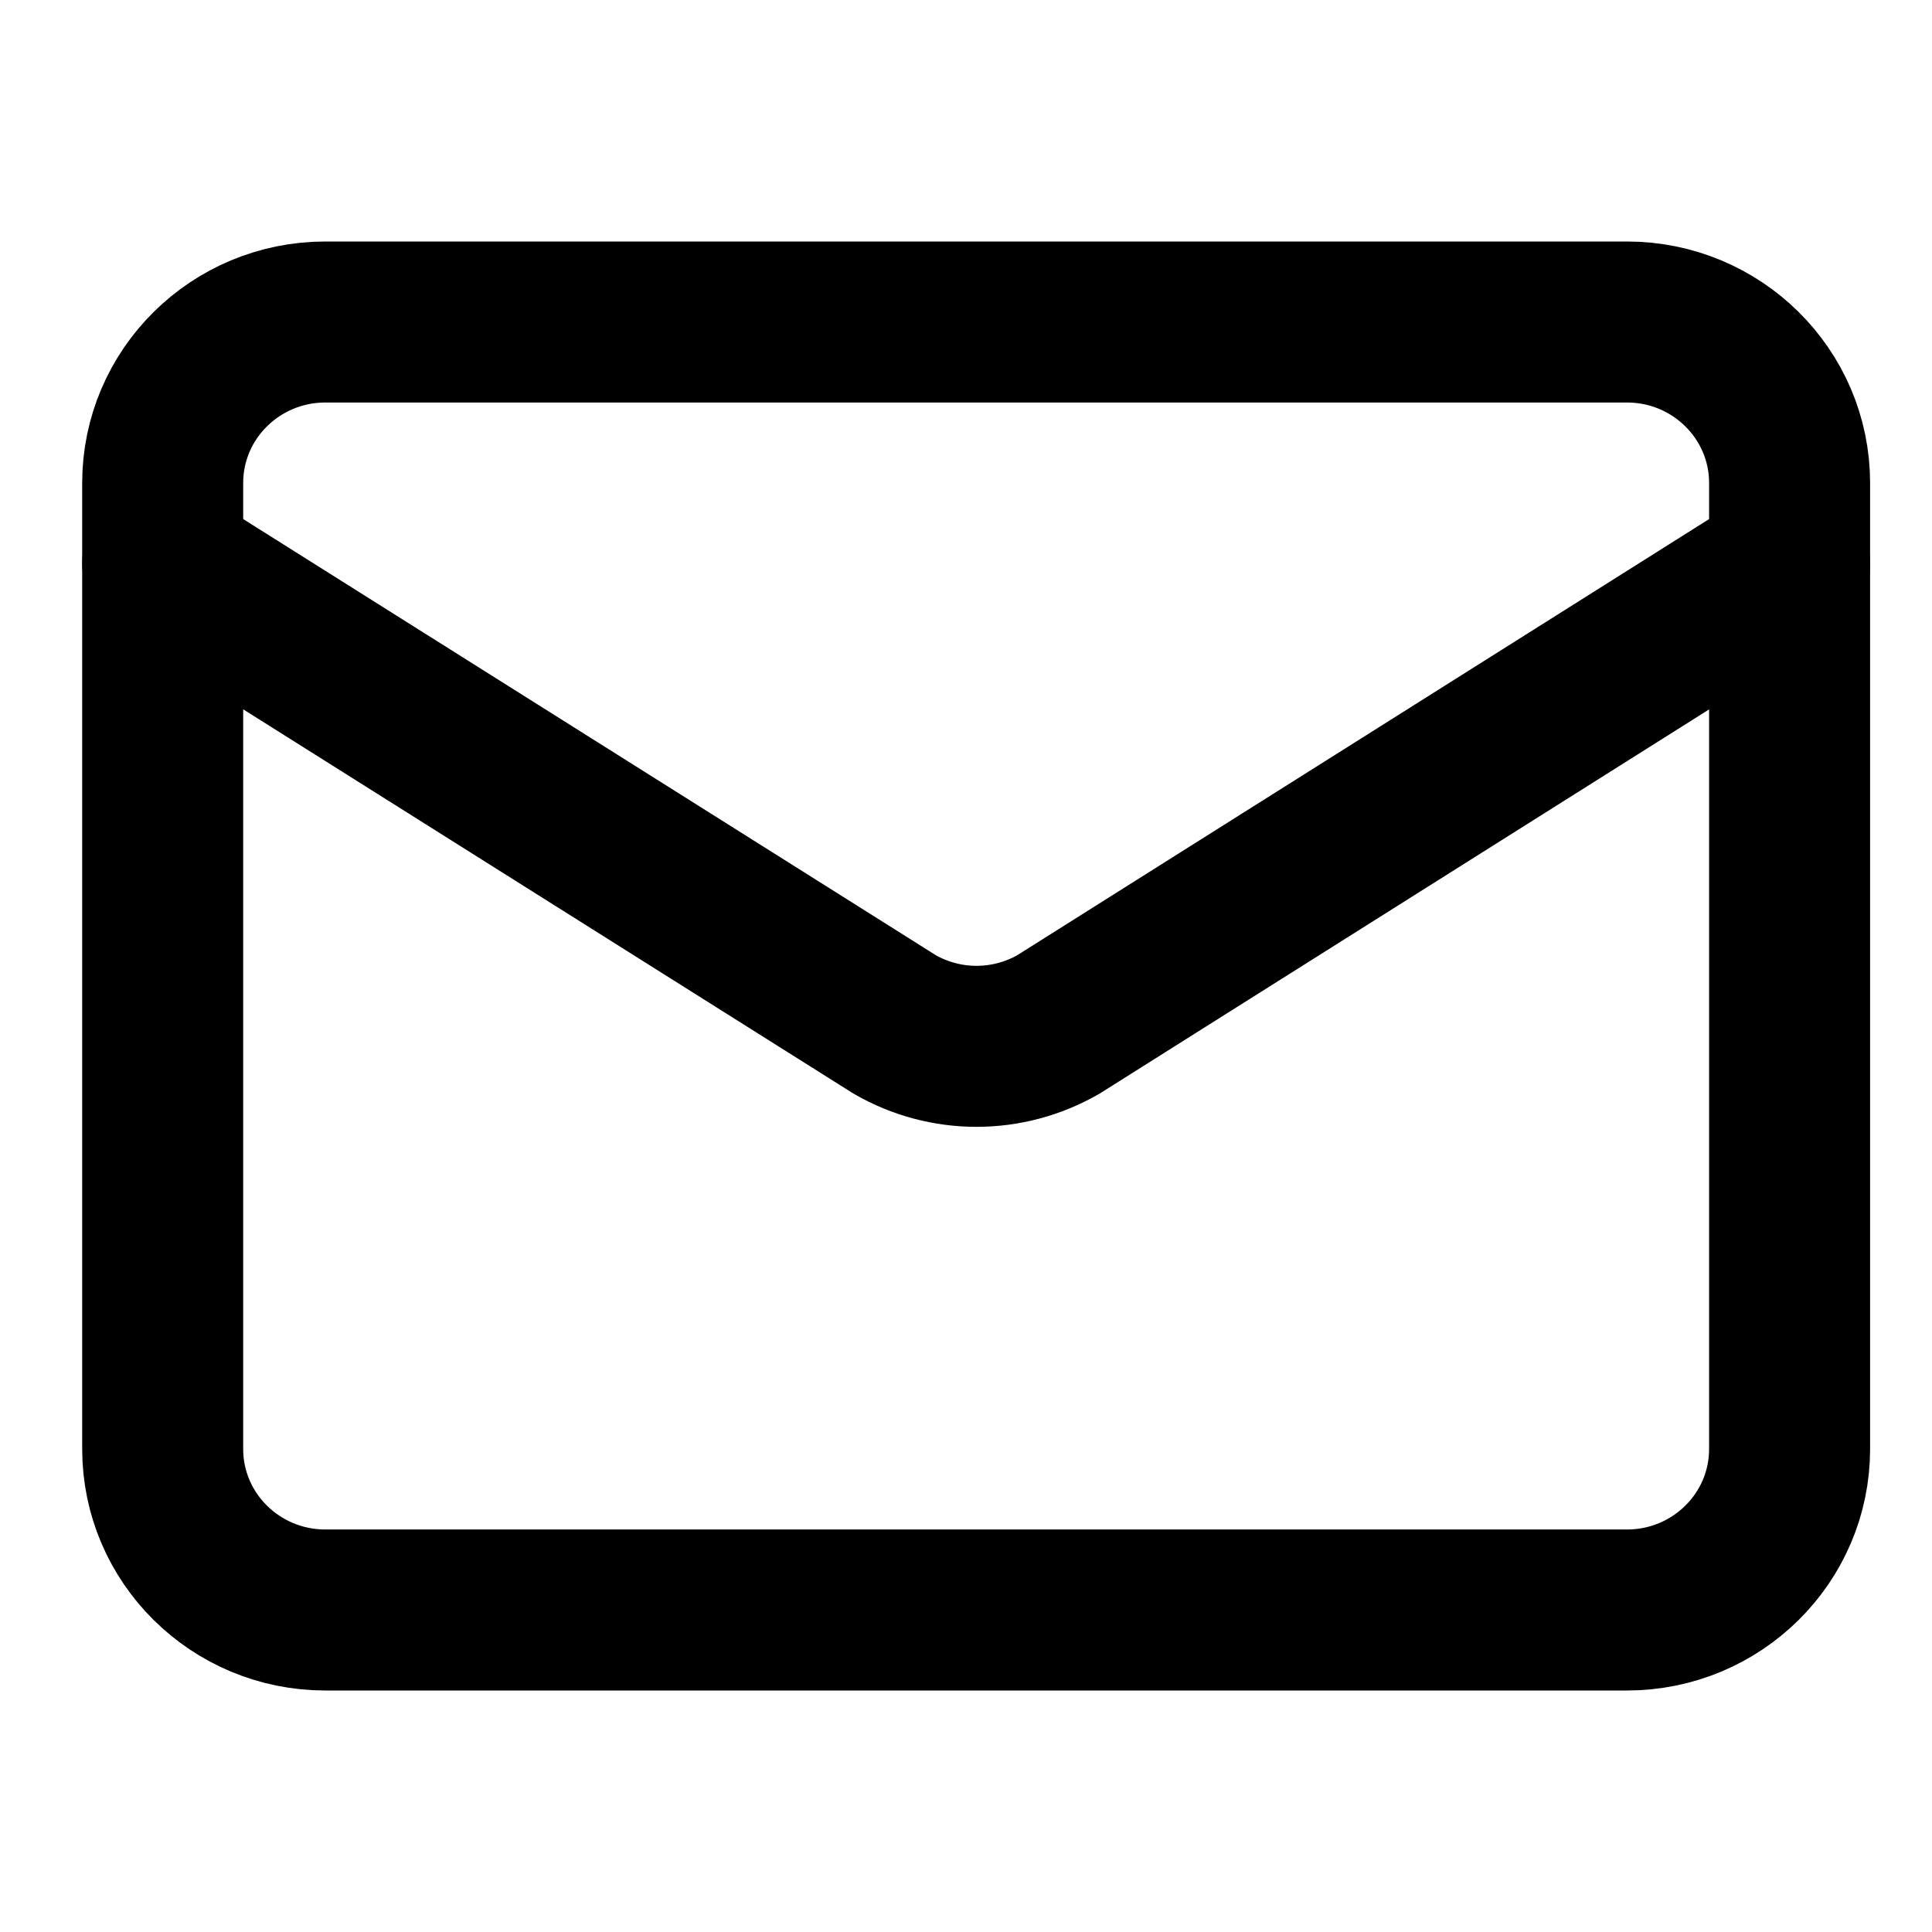 <svg width="24" height="24" viewBox="0 0 24 24" fill="none" xmlns="http://www.w3.org/2000/svg">
<g clip-path="url(#clip0_464_1084)">
<path d="M22.231 7L13.146 12.727C12.837 12.904 12.487 12.998 12.131 12.998C11.774 12.998 11.424 12.904 11.116 12.727L2.021 7" stroke="black" stroke-width="2" stroke-linecap="round" stroke-linejoin="round"/>
<path d="M20.21 4H4.042C2.926 4 2.021 4.895 2.021 6V18C2.021 19.105 2.926 20 4.042 20H20.21C21.326 20 22.231 19.105 22.231 18V6C22.231 4.895 21.326 4 20.21 4Z" stroke="black" stroke-width="2" stroke-linecap="round" stroke-linejoin="round"/>
</g>
<defs>
<clipPath id="clip0_464_1084">
<rect width="24" height="24" fill="white"/>
</clipPath>
</defs>
</svg>
